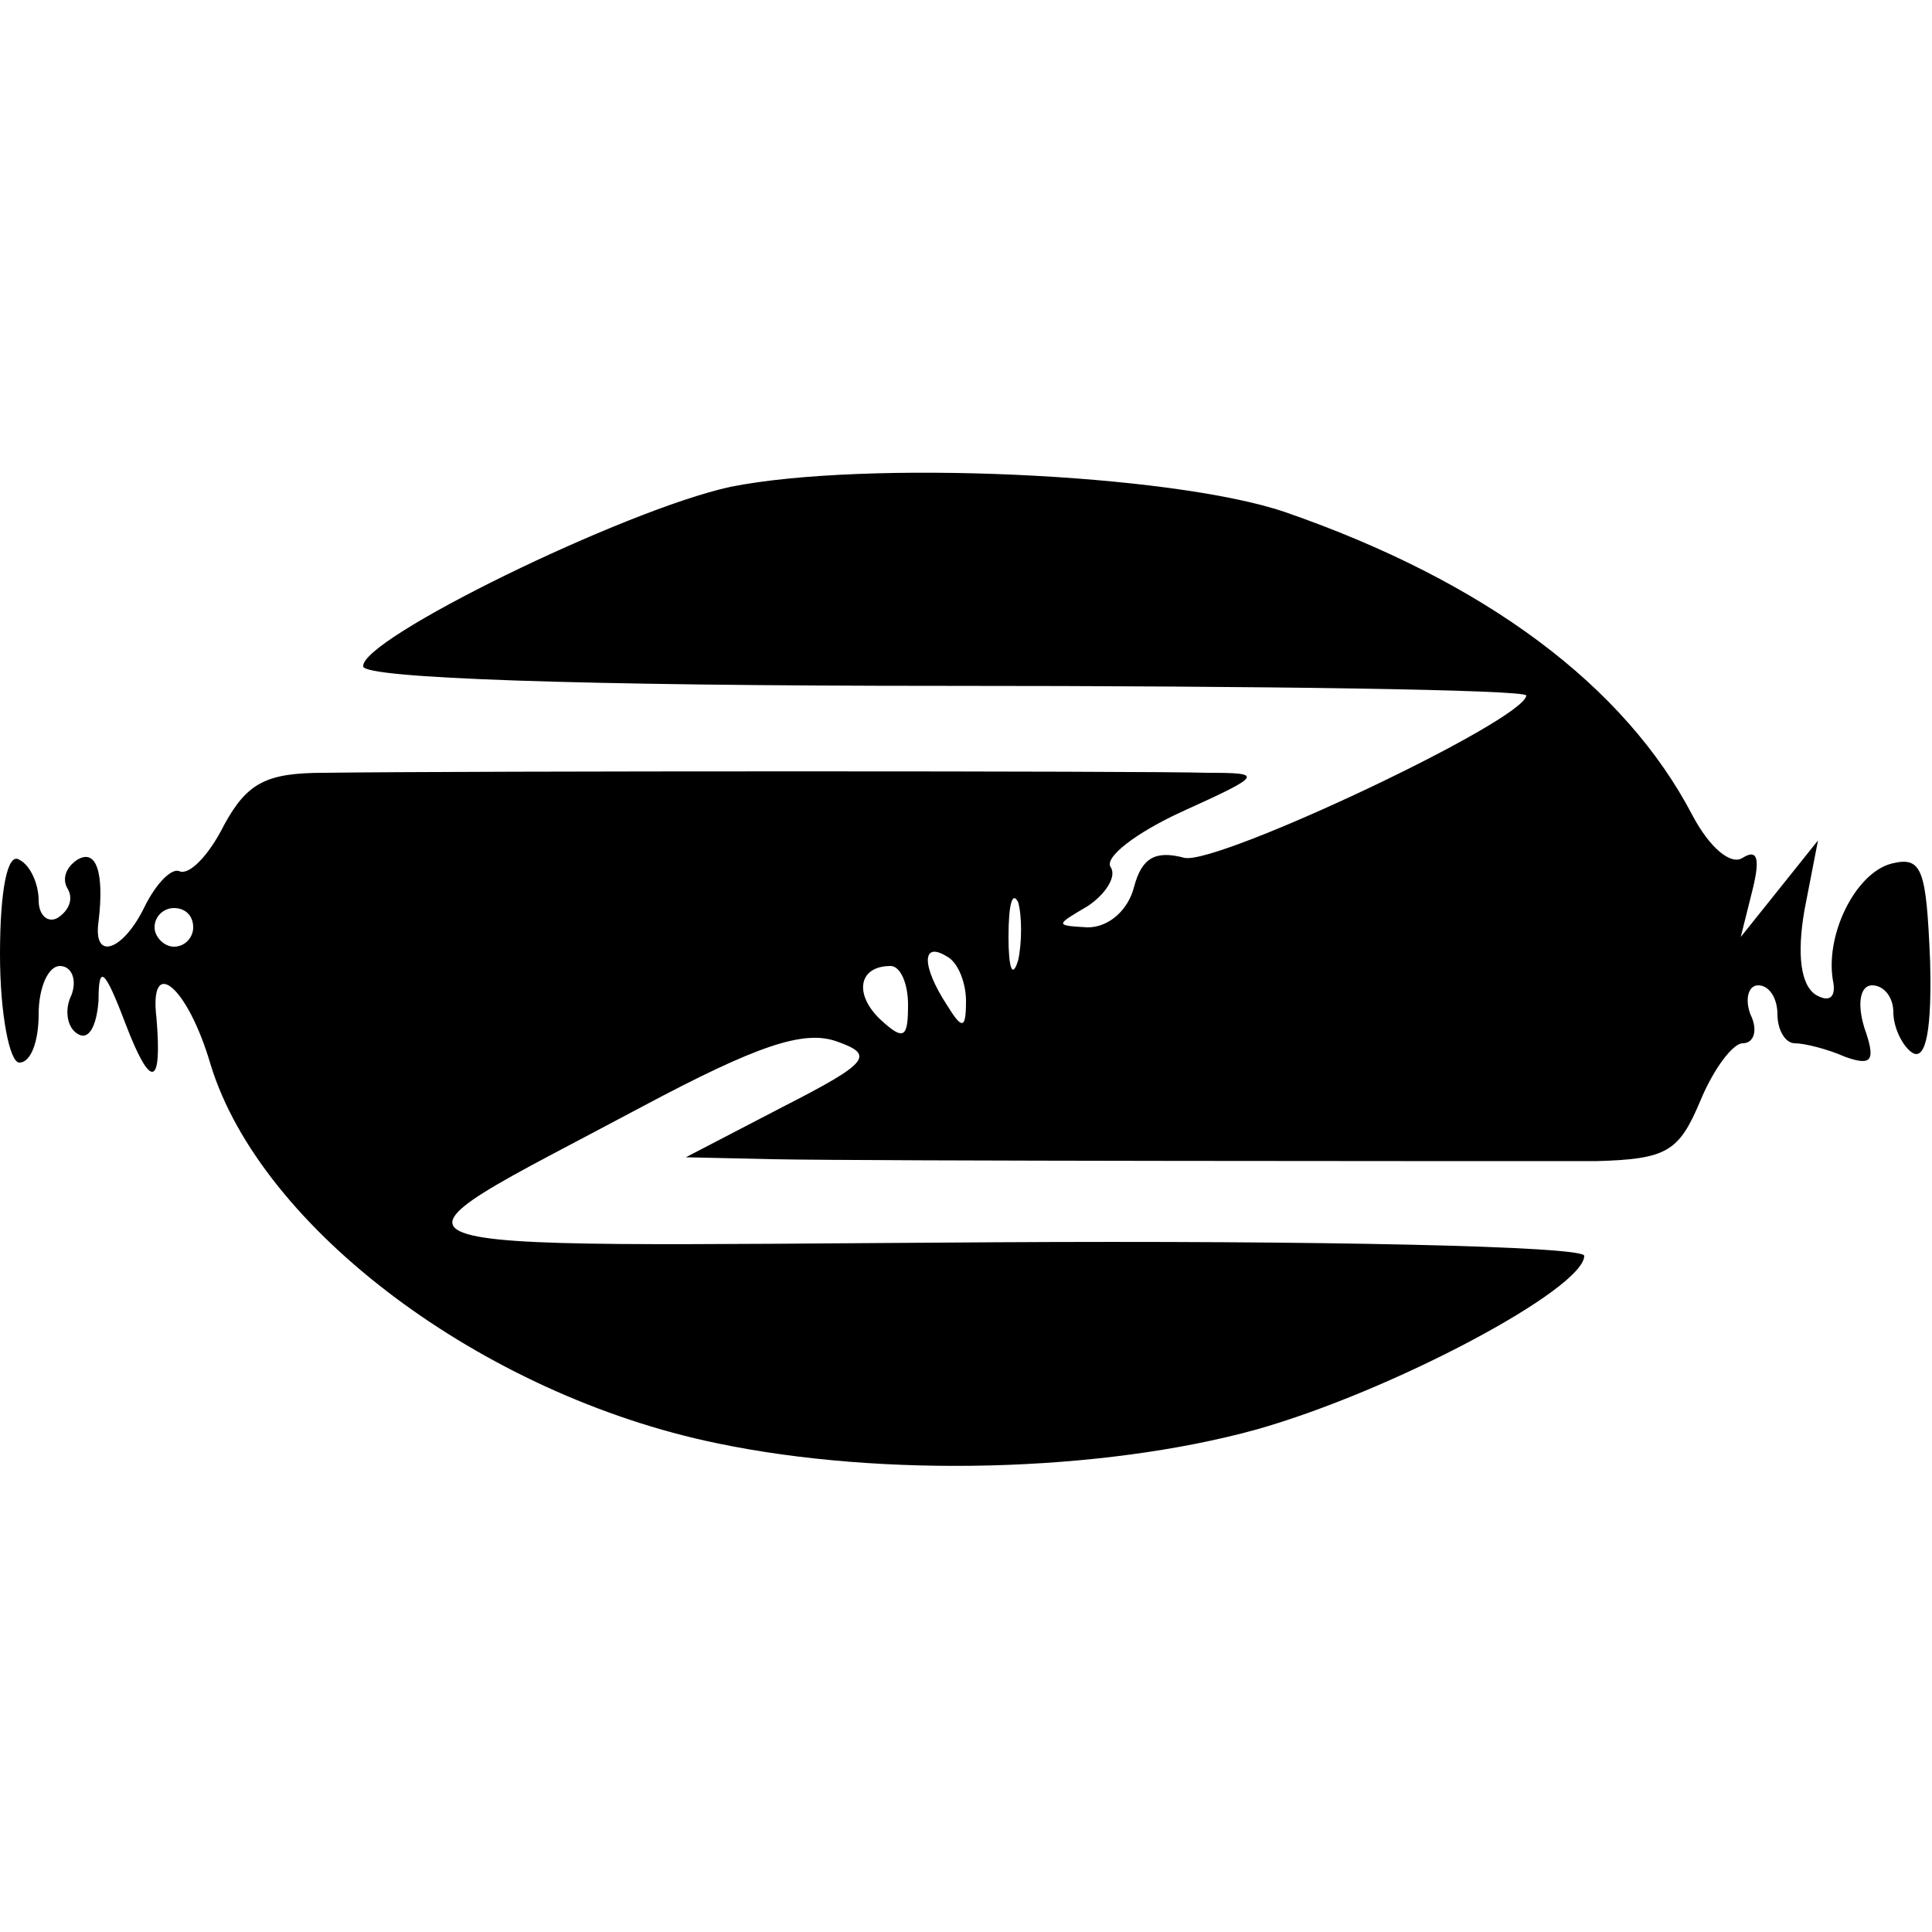 <?xml version="1.0" standalone="no"?>
<!DOCTYPE svg PUBLIC "-//W3C//DTD SVG 20010904//EN"
 "http://www.w3.org/TR/2001/REC-SVG-20010904/DTD/svg10.dtd">
<svg version="1.0" xmlns="http://www.w3.org/2000/svg"
 width="100pt" height="100pt" viewBox="0 0 100 100"
 preserveAspectRatio="xMidYMid meet">
<g transform="translate(0,100) scale(0.1,-0.1)"
fill="#000000" stroke="none">
<path d="M378 748 c-55 -12 -192 -79 -190 -93 1 -6 110 -10 302 -10 165 0 300
-2 300 -5 -1 -13 -160 -88 -177 -84 -15 4 -22 0 -26 -15 -3 -12 -13 -21 -24
-21 -17 1 -17 1 0 11 9 6 15 15 12 20 -4 5 13 18 37 29 42 19 42 20 13 20 -29
1 -384 1 -457 0 -30 0 -40 -5 -52 -27 -8 -16 -18 -26 -23 -24 -4 2 -12 -6 -18
-18 -11 -23 -27 -29 -24 -8 3 25 -1 38 -11 32 -6 -4 -8 -10 -5 -15 3 -5 1 -11
-5 -15 -5 -3 -10 1 -10 9 0 8 -4 18 -10 21 -6 4 -10 -15 -10 -49 0 -31 5 -56
10 -56 6 0 10 11 10 25 0 14 5 25 11 25 6 0 9 -7 6 -15 -4 -8 -2 -17 3 -20 6
-4 10 4 11 17 0 19 3 17 14 -12 13 -34 19 -33 16 3 -4 33 16 17 28 -24 26 -85
141 -171 262 -196 86 -18 199 -15 279 7 71 20 170 73 170 90 0 5 -138 8 -306
7 -343 -2 -328 -8 -182 70 60 32 84 40 101 34 20 -7 17 -11 -28 -34 l-50 -26
45 -1 c49 -1 360 -1 426 -1 37 1 43 5 54 31 7 17 17 30 22 30 6 0 8 7 4 15 -3
8 -1 15 4 15 6 0 10 -7 10 -15 0 -8 4 -15 9 -15 5 0 17 -3 26 -7 14 -5 16 -2
10 15 -4 13 -2 22 4 22 6 0 11 -6 11 -14 0 -8 5 -18 10 -21 7 -4 10 13 9 48
-2 47 -4 54 -20 50 -19 -5 -35 -38 -30 -62 1 -7 -2 -10 -9 -6 -8 5 -10 21 -6
44 l7 36 -20 -25 -20 -25 6 24 c4 16 3 22 -5 17 -6 -4 -17 5 -26 22 -35 67
-107 121 -211 157 -59 20 -217 27 -287 13z m149 -245 c-3 -10 -5 -4 -5 12 0
17 2 24 5 18 2 -7 2 -21 0 -30z m-427 17 c0 -5 -4 -10 -10 -10 -5 0 -10 5 -10
10 0 6 5 10 10 10 6 0 10 -4 10 -10z m400 -38 c0 -15 -2 -15 -10 -2 -13 20
-13 33 0 25 6 -3 10 -14 10 -23z m-30 -2 c0 -17 -2 -19 -14 -8 -14 13 -12 28
5 28 5 0 9 -9 9 -20z"/>
</g>
</svg>
